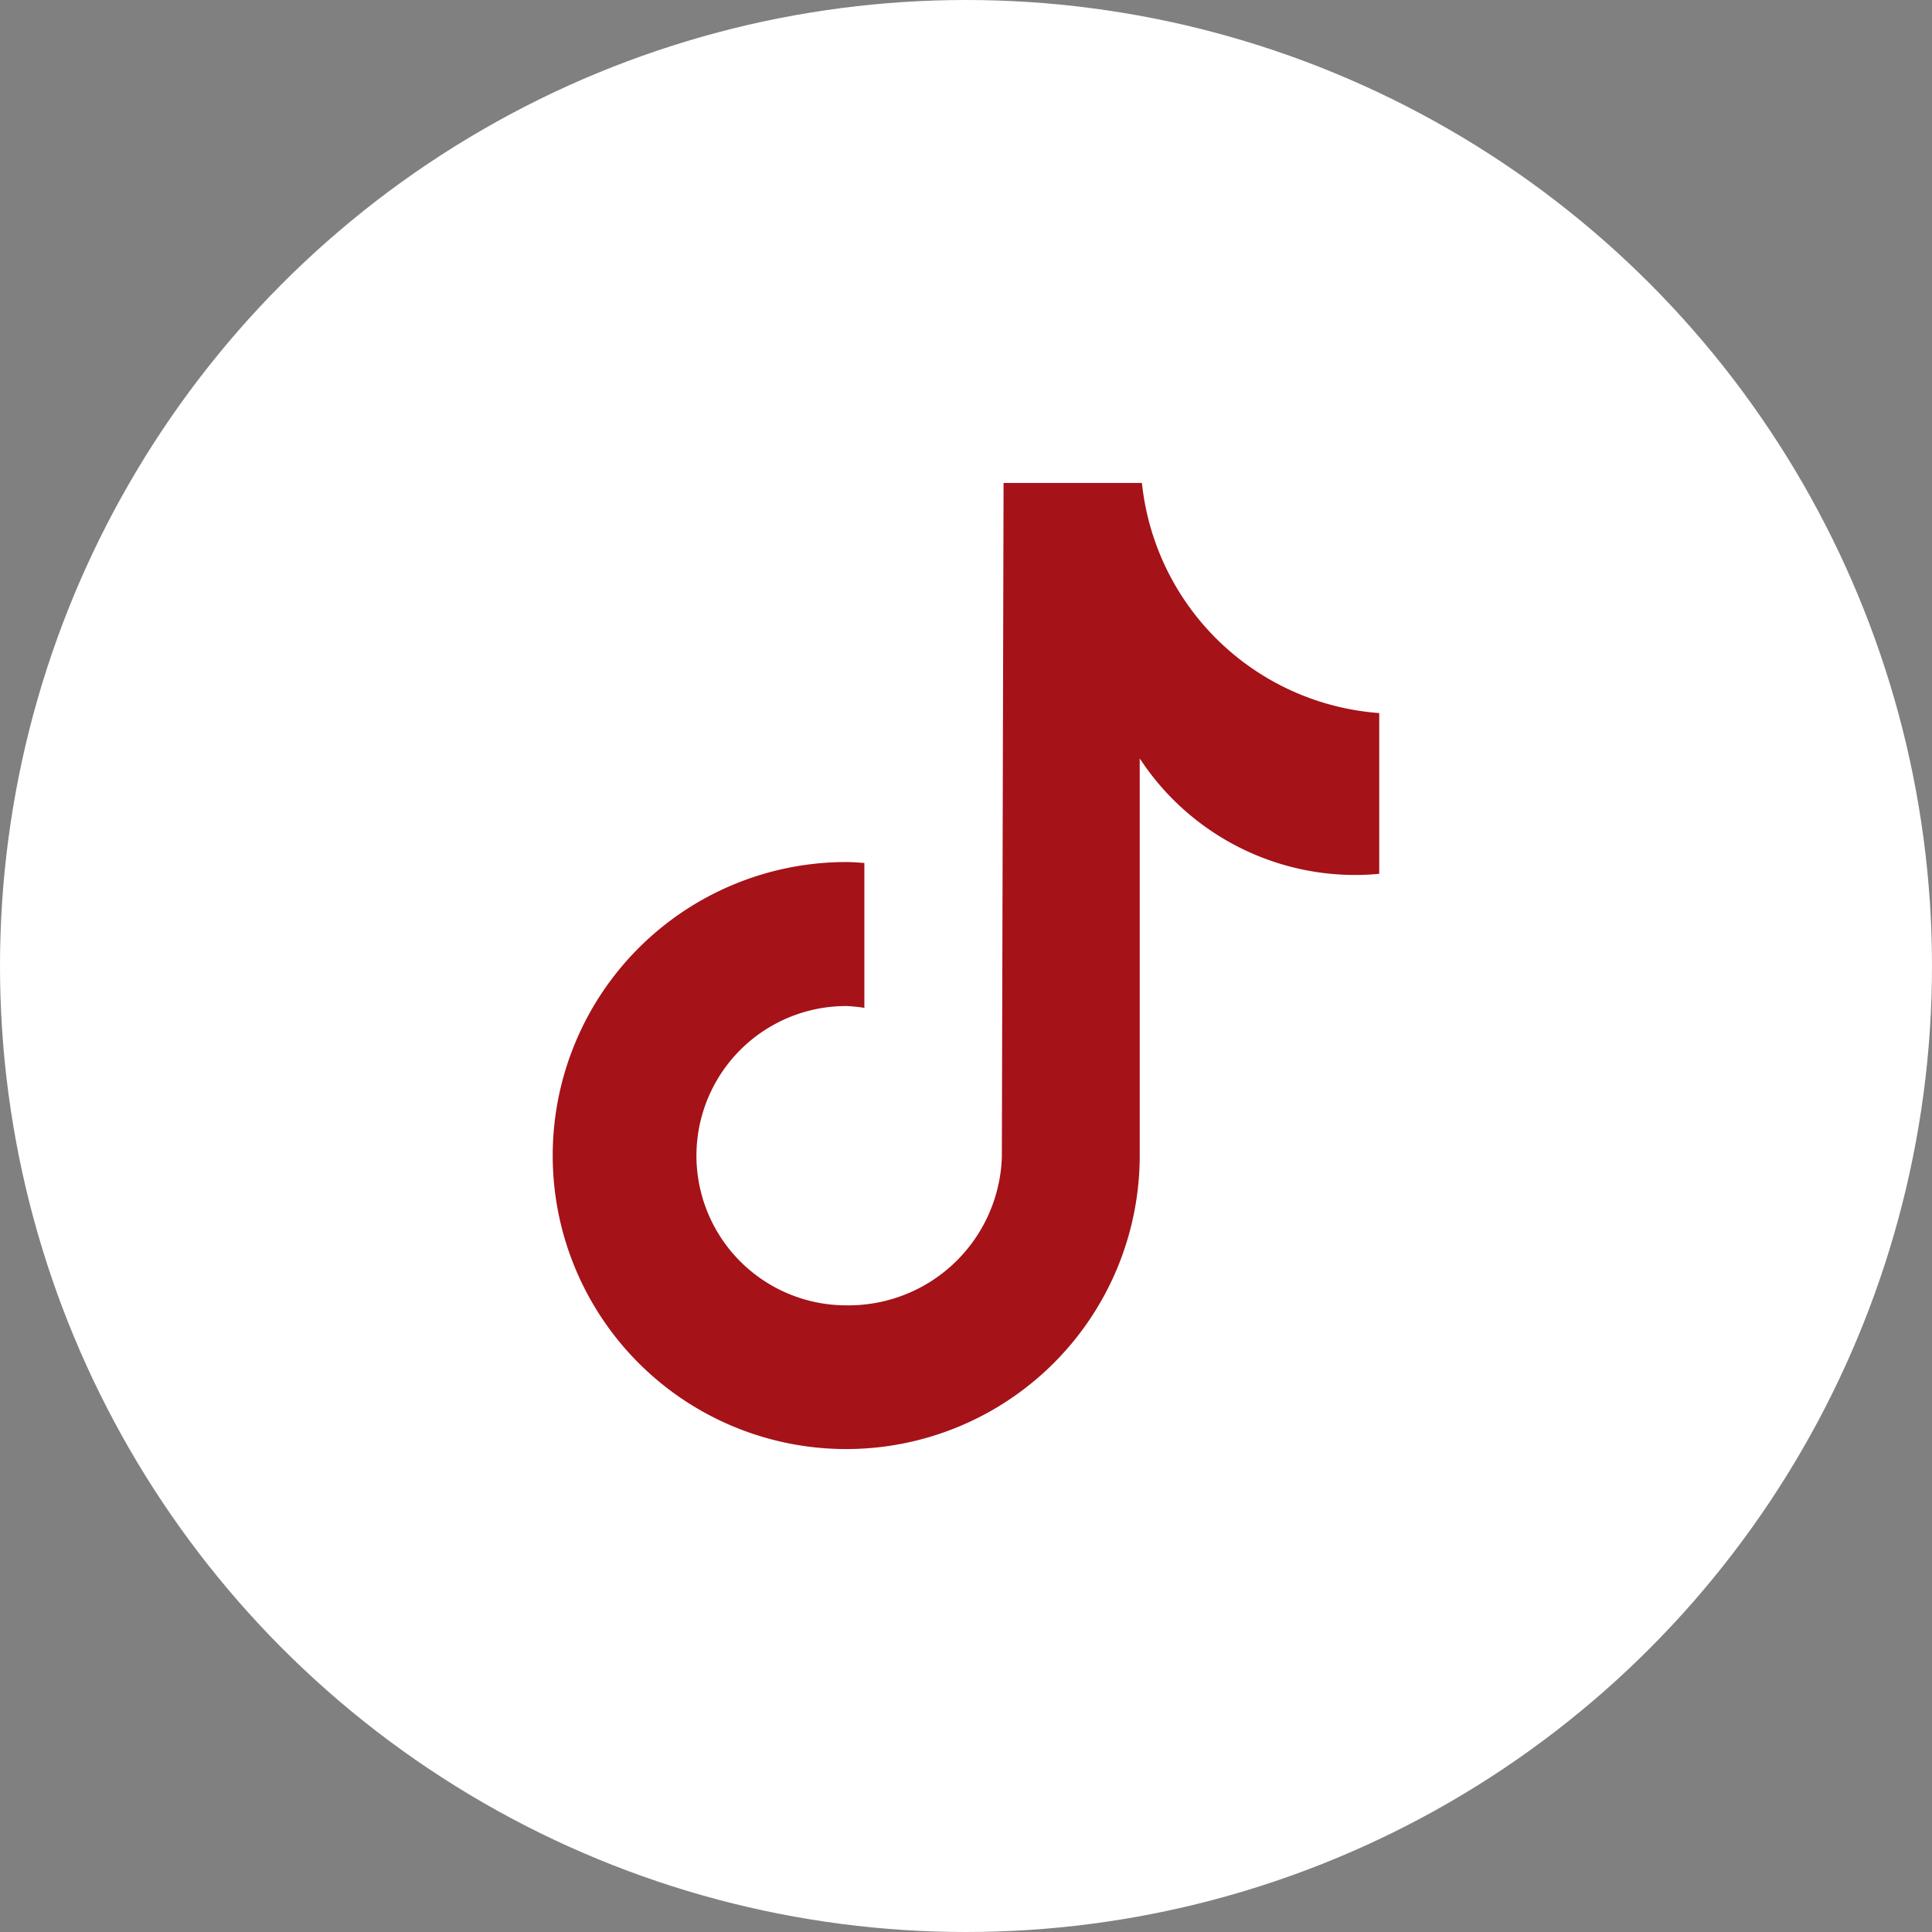 <svg xmlns="http://www.w3.org/2000/svg" width="36" height="36" viewBox="0 0 36 36"><rect x="0" y="0" width="36" height="36" fill="#808080" stroke="none"/><g transform="translate(-1363 -7131)"><circle data-name="Ellipse 370" cx="18" cy="18" r="18" transform="translate(1363 7131)" fill="#fff"/><path d="M1375.977 7152.531a2.791 2.791 0 0 0 2.791 2.792 2.859 2.859 0 0 0 2.9-2.757l.032-12.567h2.578a4.8 4.8 0 0 0 4.422 4.288v2.995a4.76 4.76 0 0 1-.443.022 4.8 4.8 0 0 1-4.02-2.172v7.4a5.469 5.469 0 1 1-5.469-5.469c.114 0 .226.01.338.017v2.7a2.9 2.9 0 0 0-.338-.034 2.791 2.791 0 0 0-2.791 2.785z" fill="#a51218"/></g></svg>